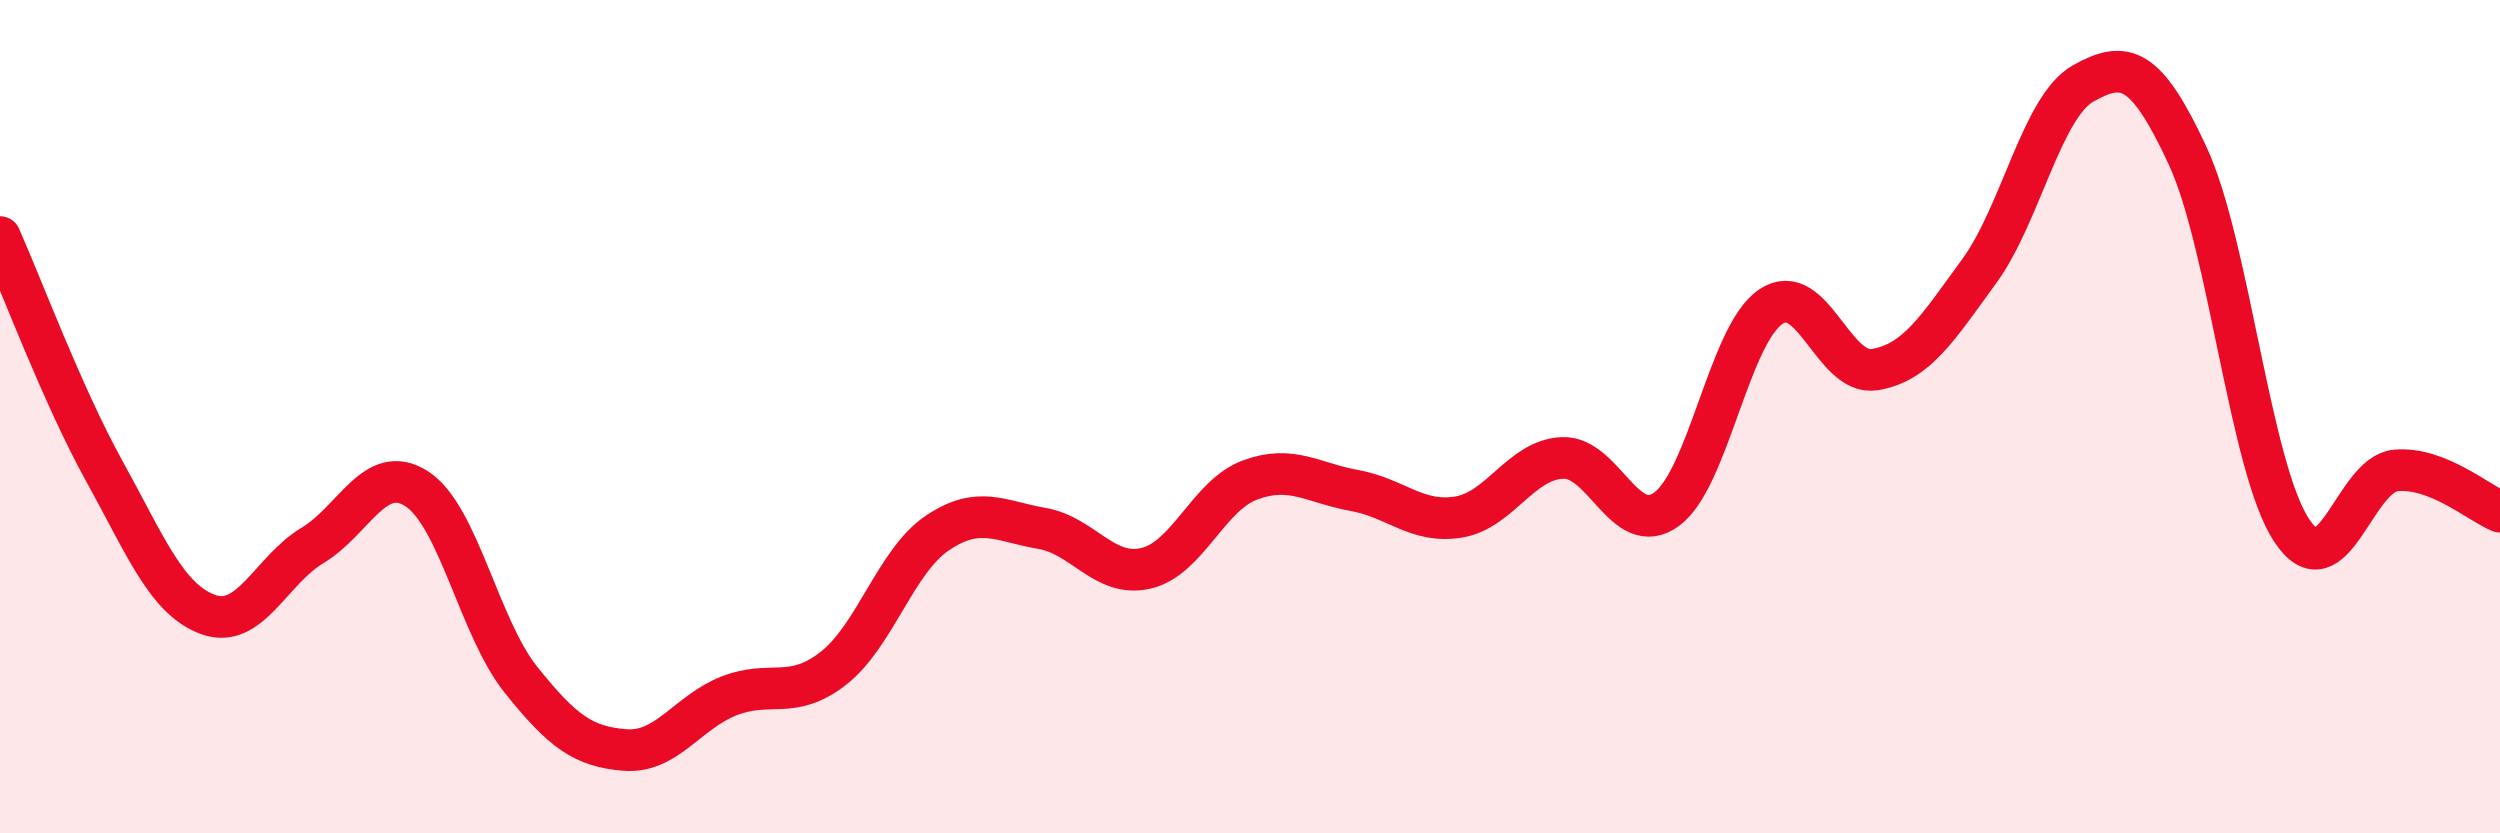 
    <svg width="60" height="20" viewBox="0 0 60 20" xmlns="http://www.w3.org/2000/svg">
      <path
        d="M 0,5.69 C 0.5,6.81 1.5,9.49 2.5,11.3 C 3.5,13.11 4,14.39 5,14.75 C 6,15.11 6.5,13.69 7.5,13.09 C 8.5,12.49 9,11.09 10,11.73 C 11,12.37 11.5,15.06 12.5,16.31 C 13.5,17.56 14,17.92 15,18 C 16,18.08 16.5,17.09 17.5,16.7 C 18.5,16.31 19,16.82 20,16.04 C 21,15.26 21.5,13.46 22.5,12.79 C 23.5,12.12 24,12.51 25,12.68 C 26,12.85 26.5,13.87 27.5,13.64 C 28.5,13.41 29,11.89 30,11.52 C 31,11.15 31.5,11.59 32.5,11.77 C 33.5,11.95 34,12.57 35,12.41 C 36,12.25 36.5,11.03 37.5,10.99 C 38.5,10.95 39,12.95 40,12.22 C 41,11.49 41.5,8.03 42.5,7.36 C 43.5,6.69 44,9.04 45,8.87 C 46,8.7 46.5,7.88 47.5,6.51 C 48.5,5.14 49,2.56 50,2 C 51,1.44 51.5,1.58 52.5,3.73 C 53.5,5.88 54,11.22 55,12.73 C 56,14.24 56.5,11.38 57.5,11.29 C 58.5,11.2 59.5,12.08 60,12.28L60 20L0 20Z"
        fill="#EB0A25"
        opacity="0.1"
        stroke-linecap="round"
        stroke-linejoin="round"
      />
      <path
        d="M 0,5.69 C 0.5,6.81 1.5,9.49 2.5,11.3 C 3.5,13.11 4,14.39 5,14.75 C 6,15.11 6.5,13.69 7.5,13.09 C 8.5,12.49 9,11.09 10,11.73 C 11,12.37 11.5,15.06 12.5,16.31 C 13.5,17.56 14,17.92 15,18 C 16,18.08 16.5,17.09 17.5,16.7 C 18.5,16.31 19,16.82 20,16.04 C 21,15.26 21.5,13.46 22.5,12.79 C 23.5,12.12 24,12.51 25,12.68 C 26,12.85 26.5,13.87 27.5,13.64 C 28.5,13.41 29,11.89 30,11.52 C 31,11.15 31.5,11.59 32.5,11.77 C 33.5,11.95 34,12.57 35,12.41 C 36,12.25 36.5,11.03 37.5,10.99 C 38.5,10.95 39,12.95 40,12.22 C 41,11.49 41.5,8.03 42.5,7.36 C 43.5,6.69 44,9.04 45,8.87 C 46,8.7 46.5,7.88 47.5,6.51 C 48.5,5.14 49,2.56 50,2 C 51,1.44 51.5,1.58 52.5,3.73 C 53.5,5.88 54,11.22 55,12.73 C 56,14.24 56.5,11.38 57.5,11.29 C 58.5,11.2 59.5,12.08 60,12.28"
        stroke="#EB0A25"
        stroke-width="1"
        fill="none"
        stroke-linecap="round"
        stroke-linejoin="round"
      />
    </svg>
  
